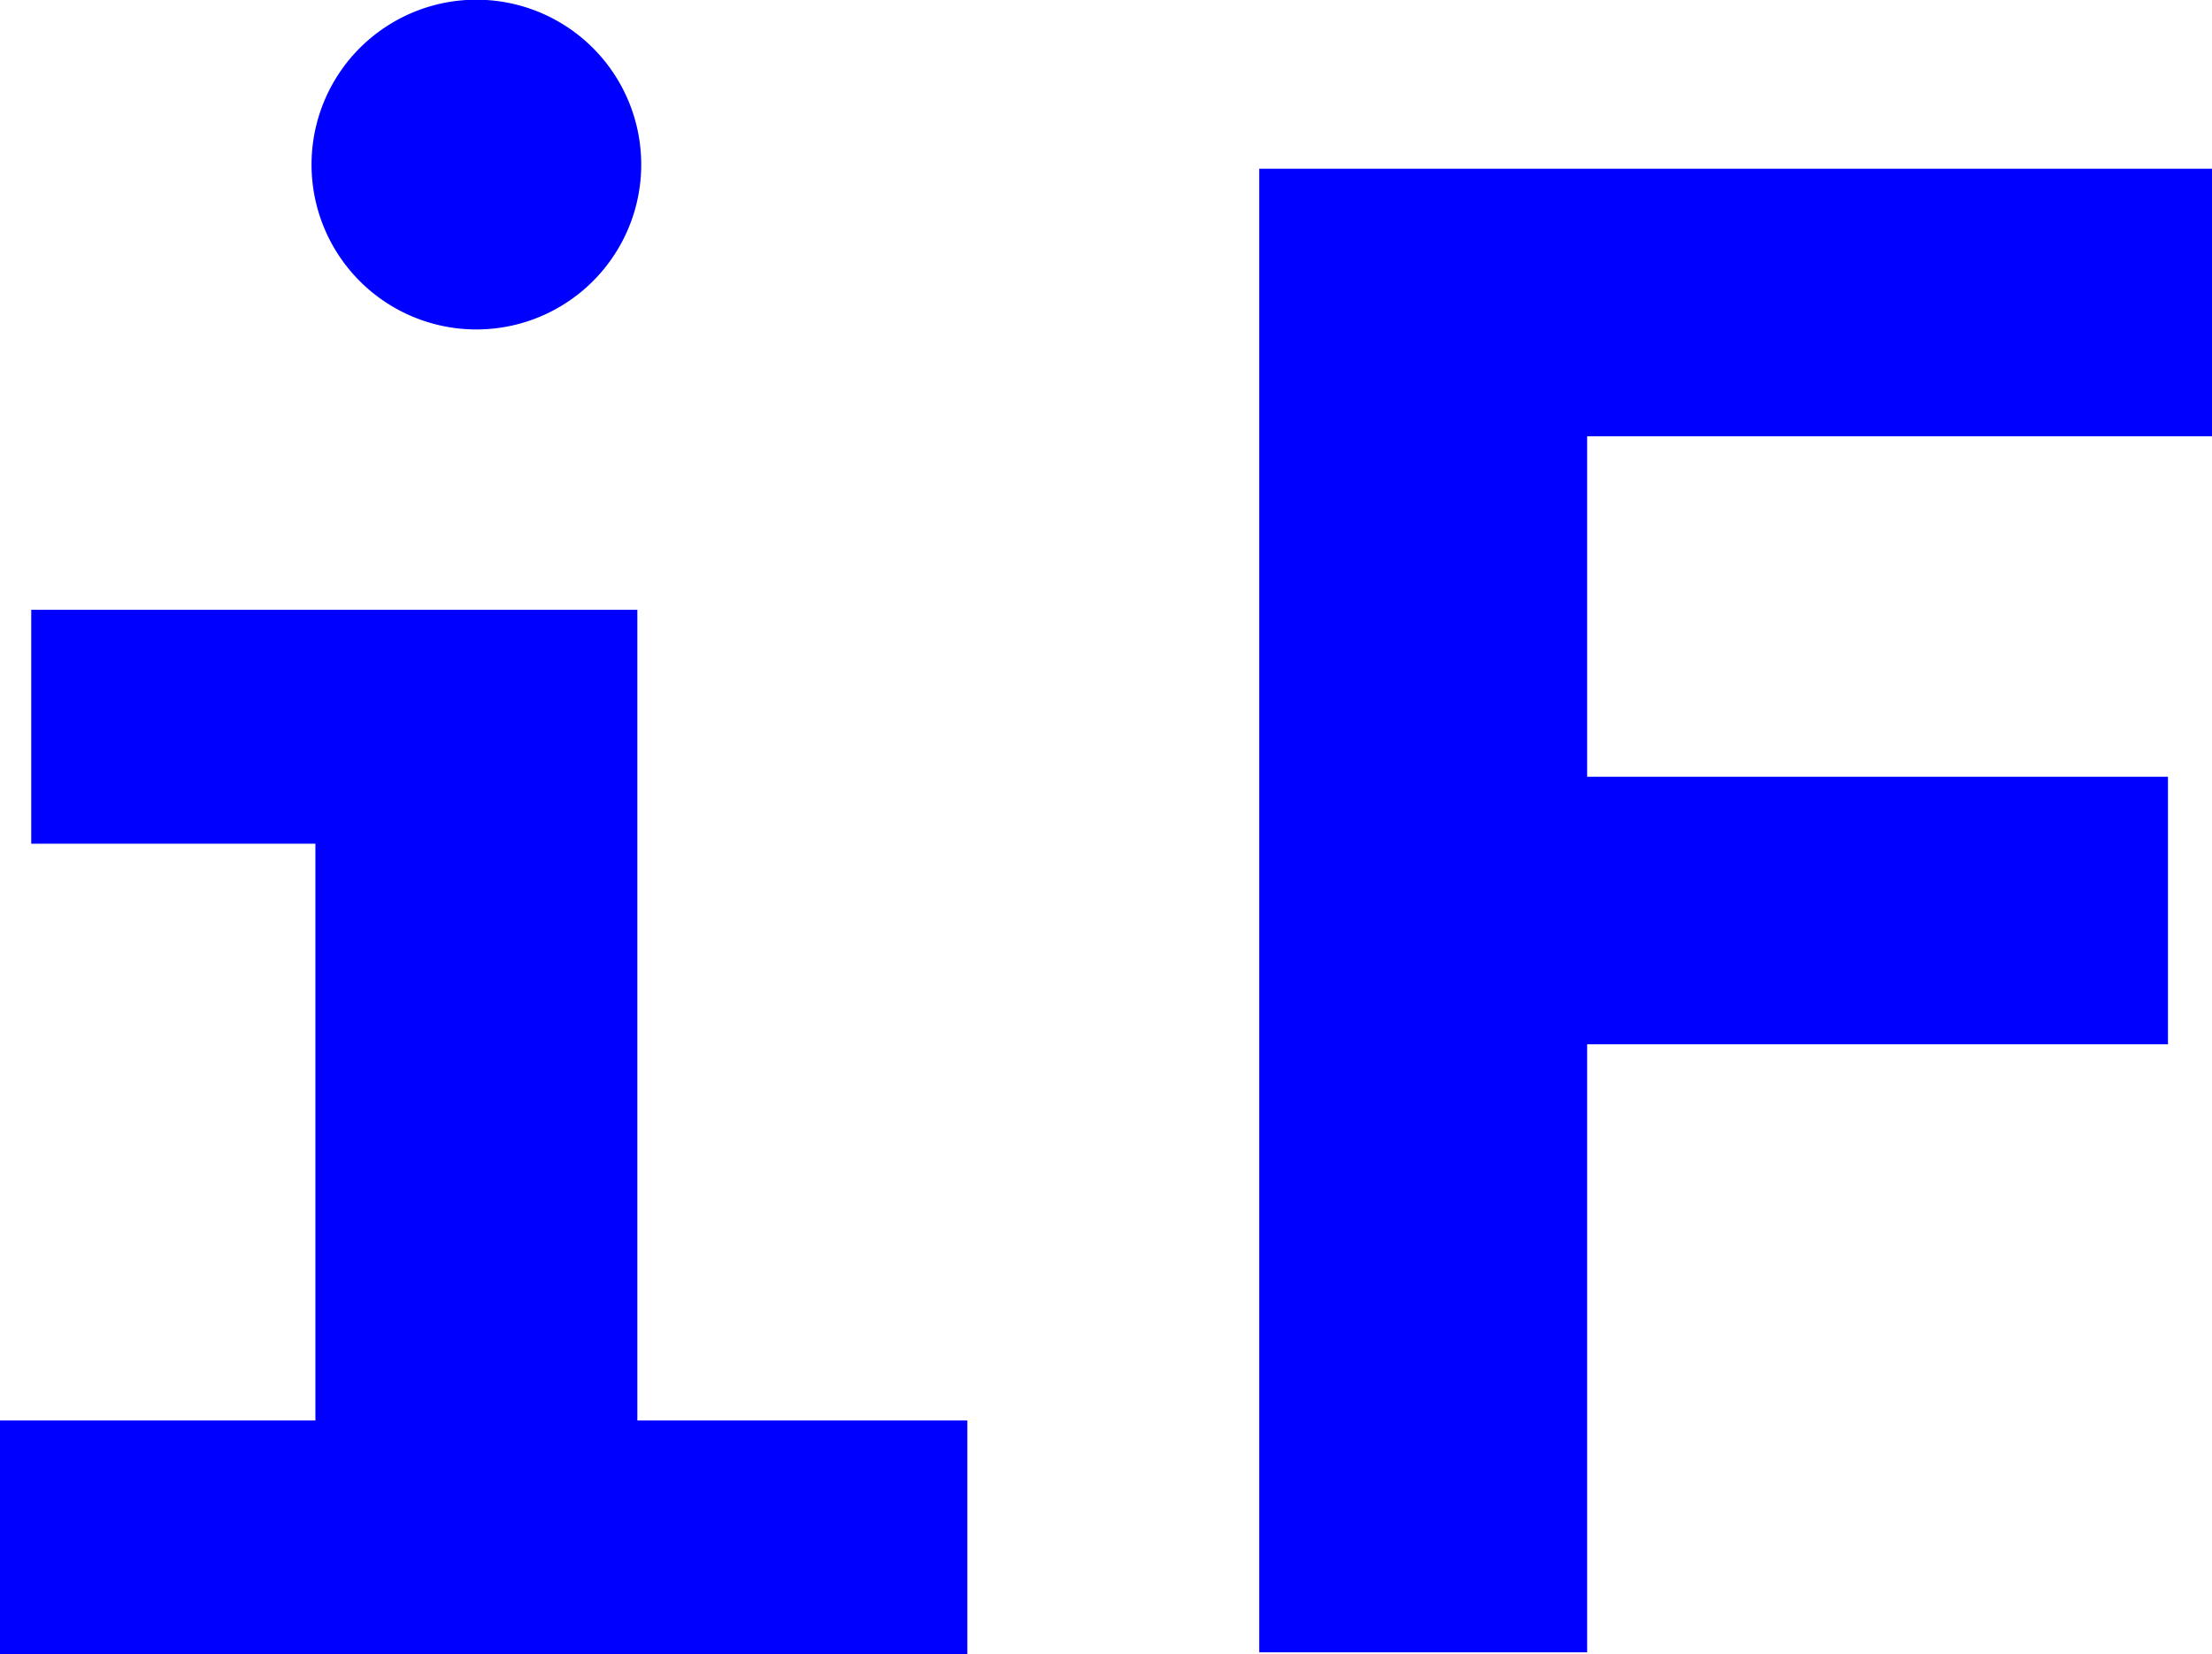 <svg xmlns="http://www.w3.org/2000/svg" viewBox="0 0 74.34 55.59"><defs><style>.cls-1{fill:blue;}</style></defs><g id="Layer_2" data-name="Layer 2"><g id="Layer_1-2" data-name="Layer 1"><polygon class="cls-1" points="42.32 5.67 42.32 55.52 53.34 55.52 53.34 35.09 72.86 35.09 72.86 26.1 53.34 26.1 53.34 14.66 74.34 14.66 74.34 5.67 42.32 5.67"/><path class="cls-1" d="M16,11.07a5.54,5.54,0,1,0-5.53-5.54A5.54,5.54,0,0,0,16,11.07"/><polygon class="cls-1" points="1.05 20.49 1.05 28.35 10.6 28.35 10.6 47.73 0 47.73 0 55.59 32.51 55.59 32.51 47.73 21.42 47.73 21.42 20.49 1.05 20.49"/></g></g></svg>